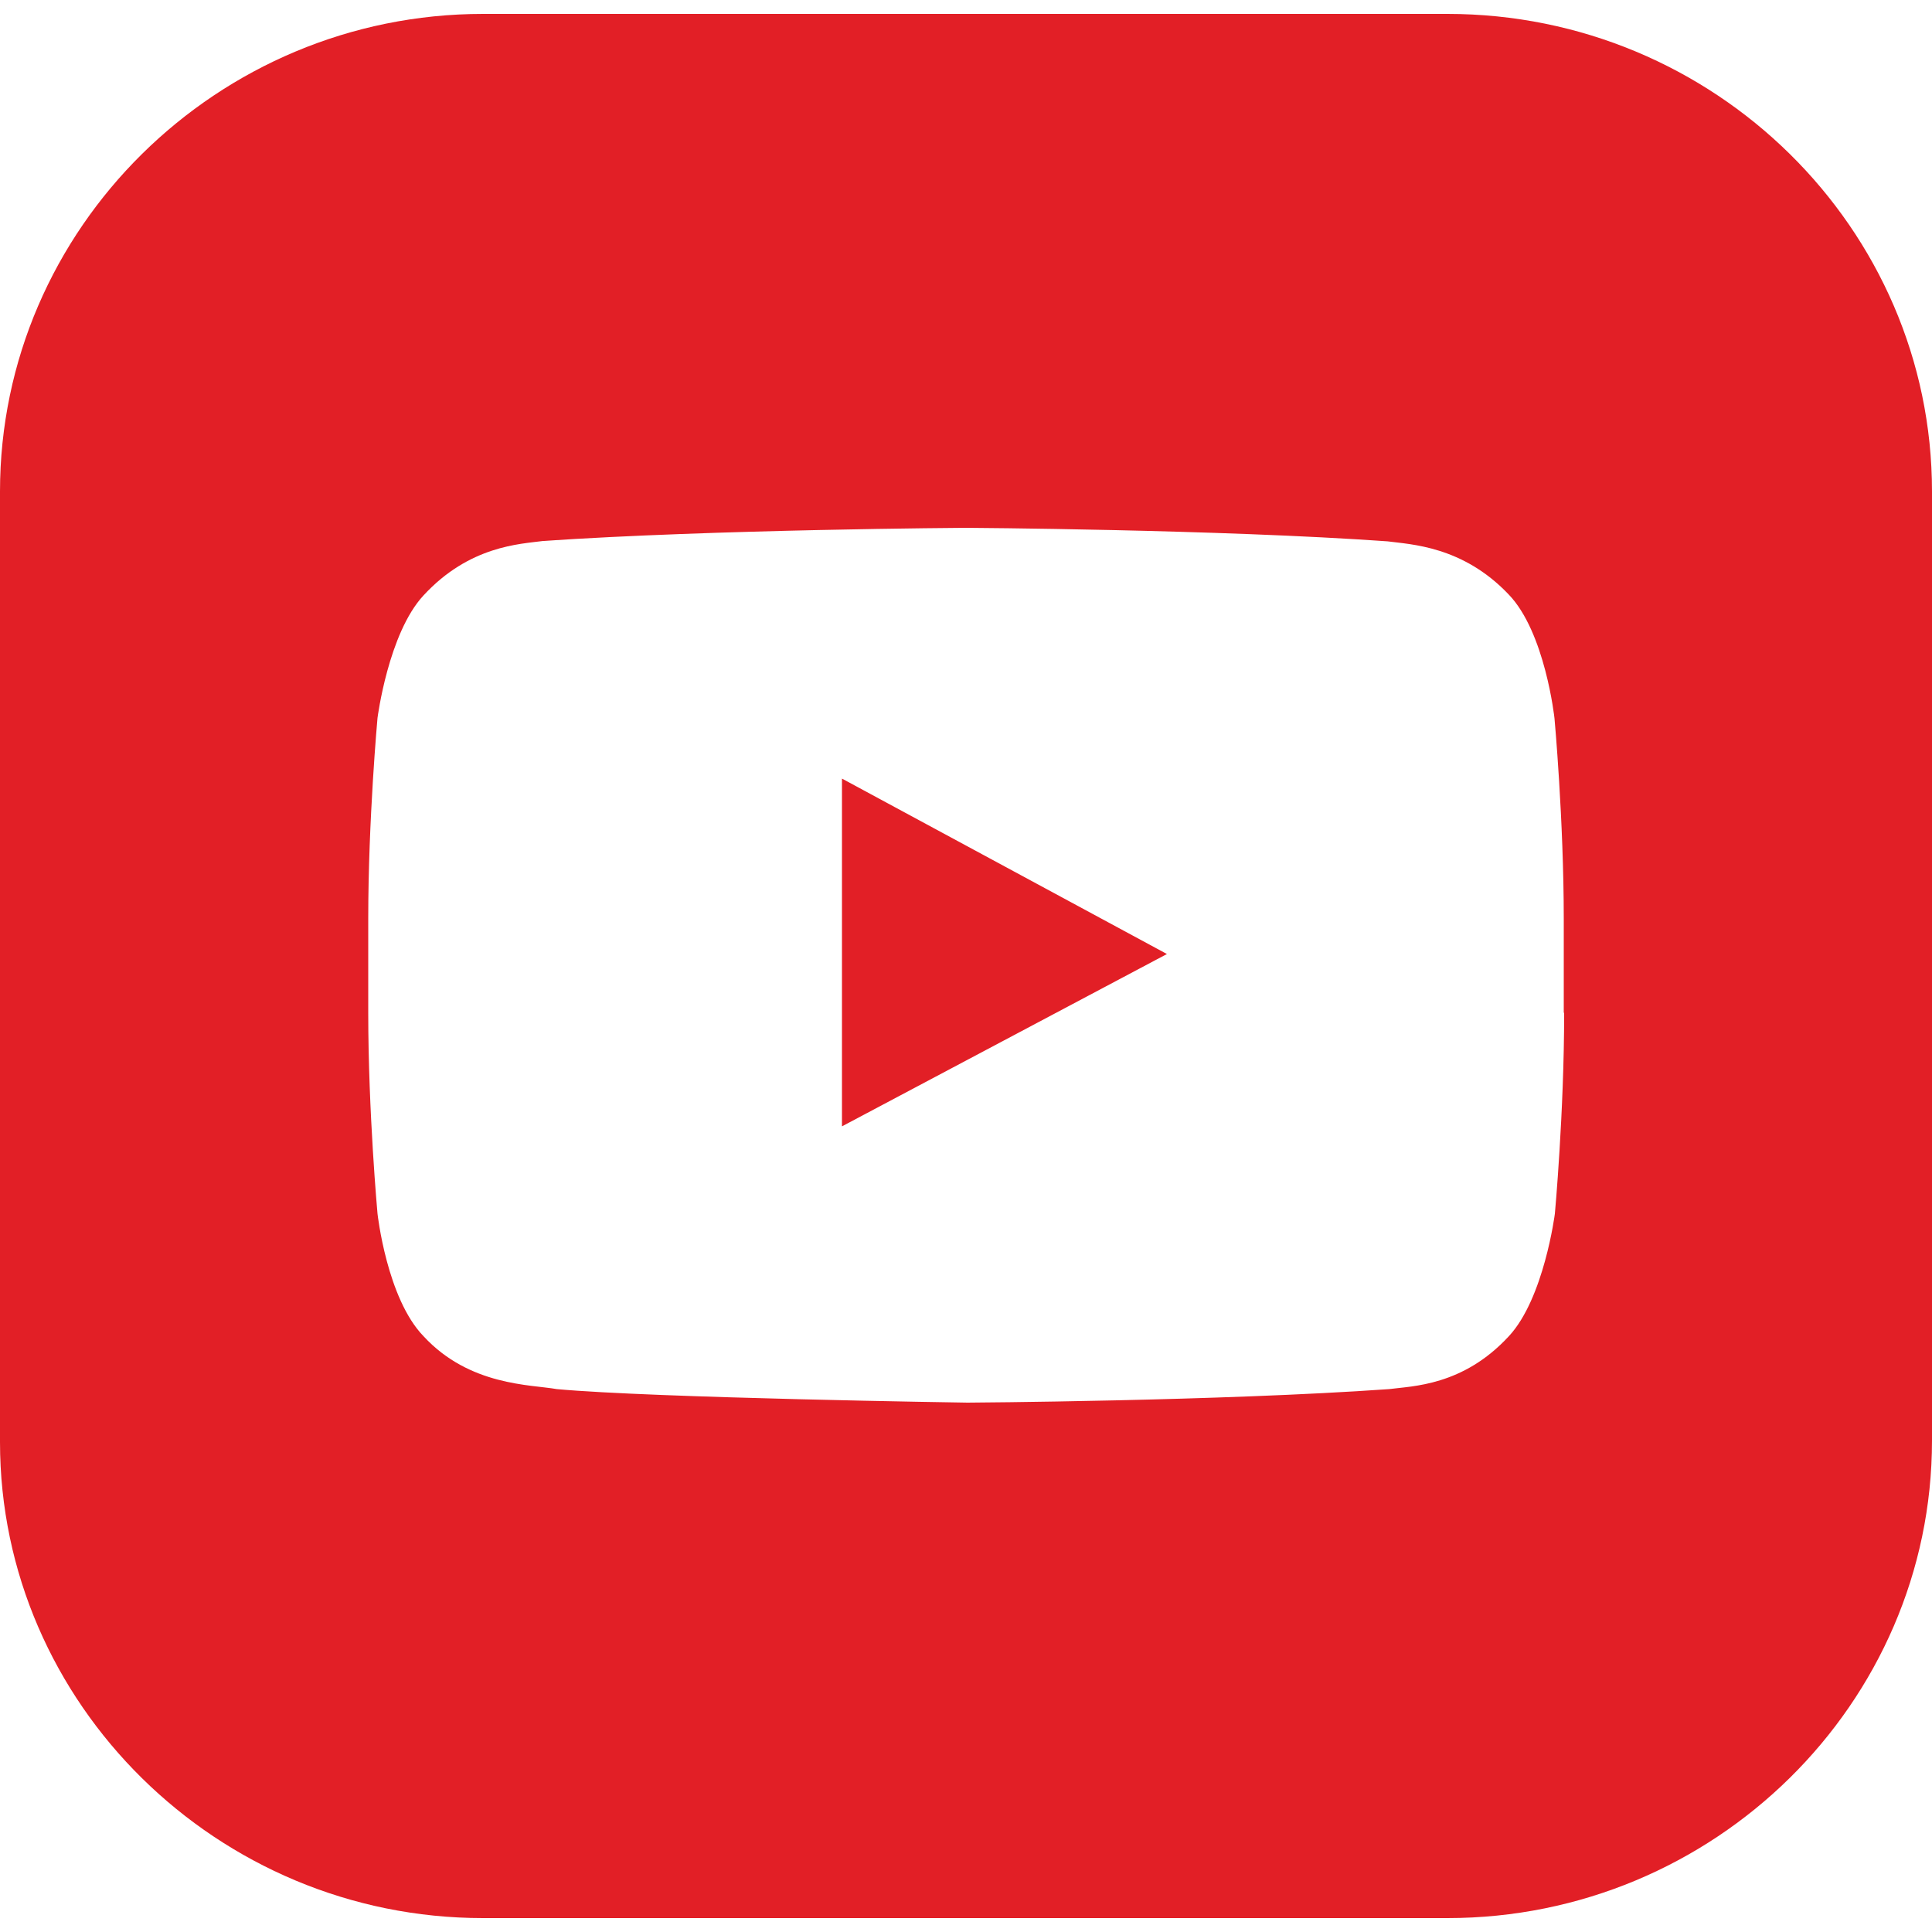 <?xml version="1.0" encoding="utf-8"?>
<!-- Generator: Adobe Illustrator 24.3.0, SVG Export Plug-In . SVG Version: 6.00 Build 0)  -->
<svg version="1.1" id="Layer_1" xmlns="http://www.w3.org/2000/svg" xmlns:xlink="http://www.w3.org/1999/xlink" x="0px" y="0px"
	 viewBox="0 0 50 50" style="enable-background:new 0 0 50 50;" xml:space="preserve">
<style type="text/css">
	.st0{fill:#E21F26;}
</style>
<g>
	<g>
		<g>
			<polygon class="st0" points="21.79,20.15 21.79,29.15 30.2,24.69 			"/>
		</g>
	</g>
	<g>
		<g>
			<path class="st0" d="M37.46,0.36H12.5C5.63,0.36,0,5.91,0,12.72v24.6c0,6.77,5.63,12.32,12.5,12.32h24.96
				c6.9,0,12.54-5.55,12.54-12.36V12.72C50,5.91,44.37,0.36,37.46,0.36z M40.48,26.21c0,2.58-0.24,5.2-0.24,5.2
				s-0.28,2.19-1.19,3.17c-1.19,1.29-2.5,1.29-3.1,1.37c-4.37,0.31-10.91,0.35-10.91,0.35s-8.13-0.12-10.63-0.35
				c-0.67-0.12-2.26-0.08-3.45-1.37c-0.95-0.98-1.19-3.17-1.19-3.17s-0.24-2.62-0.24-5.2v-2.43c0-2.58,0.24-5.2,0.24-5.2
				s0.28-2.19,1.19-3.17c1.19-1.29,2.5-1.33,3.1-1.41C18.45,13.7,25,13.66,25,13.66s6.55,0.04,10.91,0.35
				c0.6,0.08,1.94,0.12,3.13,1.37c0.95,0.98,1.19,3.21,1.19,3.21s0.24,2.62,0.24,5.2V26.21z"/>
		</g>
	</g>
</g>
</svg>
